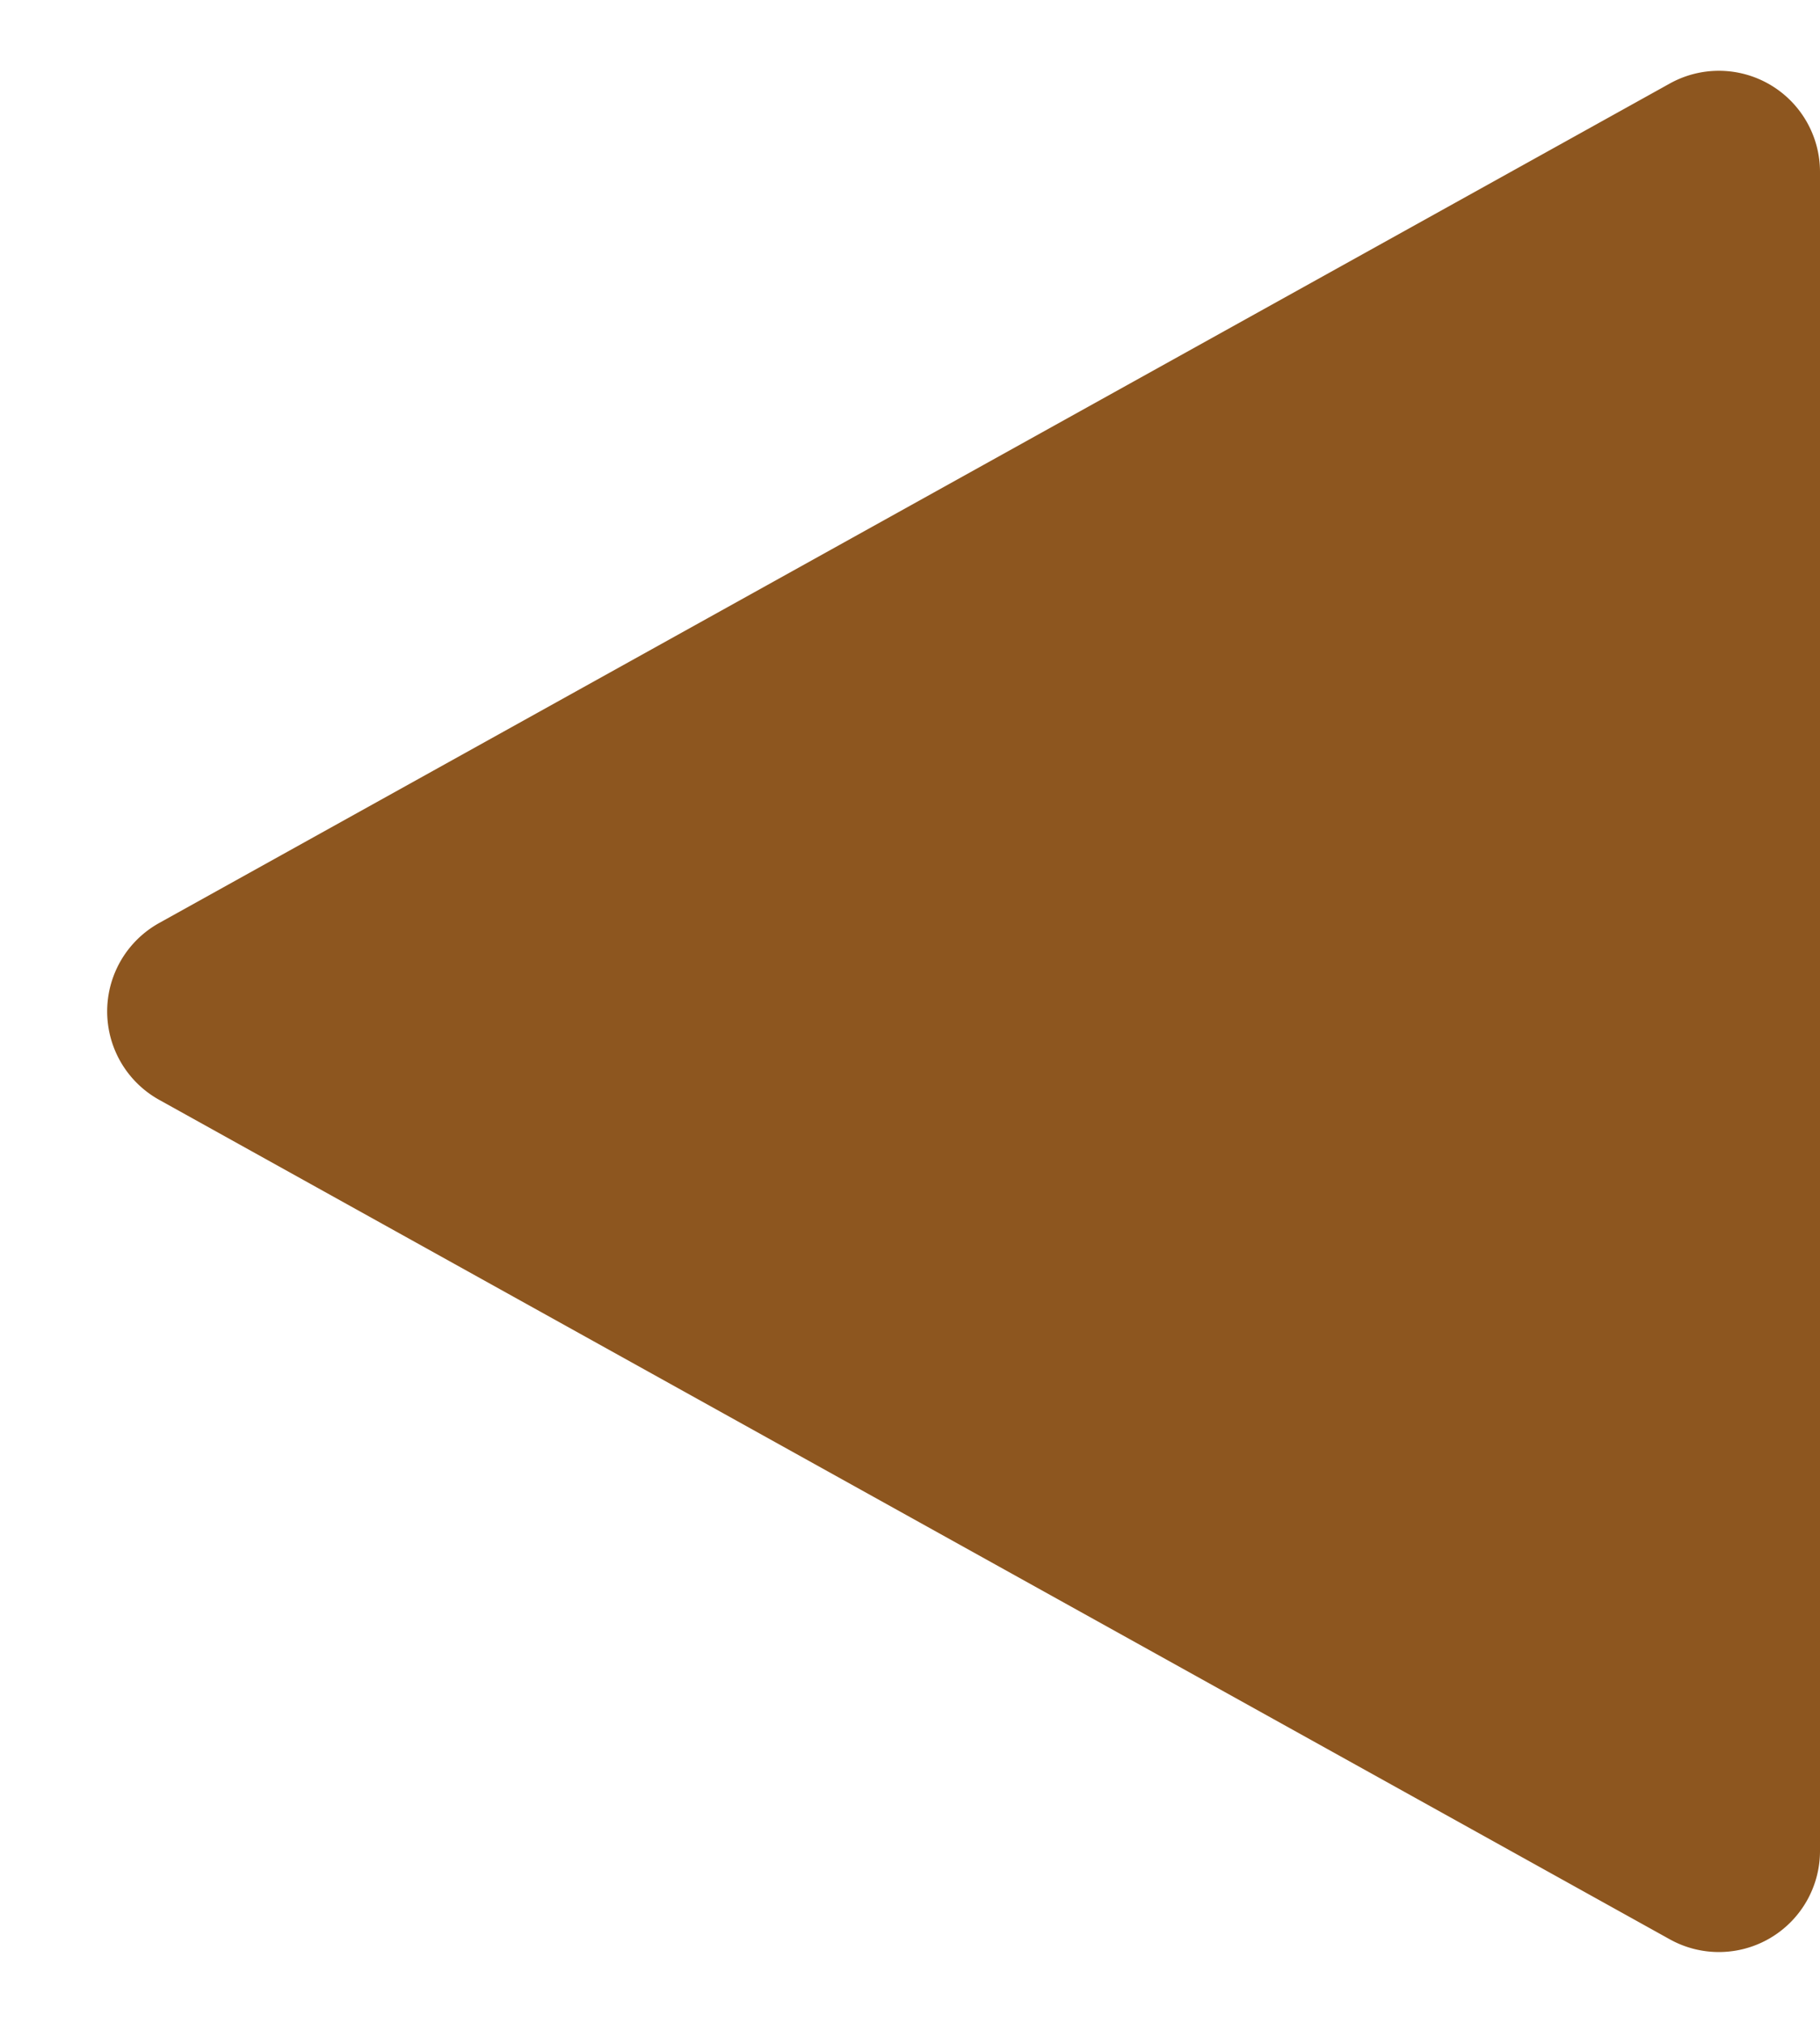 <svg xmlns="http://www.w3.org/2000/svg" width="9" height="10" viewBox="0 0 9 10"><path d="M4.563.787a.5.5,0,0,1,.874,0l4.15,7.47A.5.5,0,0,1,9.15,9H.85a.5.5,0,0,1-.437-.743Z" transform="translate(0 10) rotate(-90)" fill="#8d561f"/></svg>